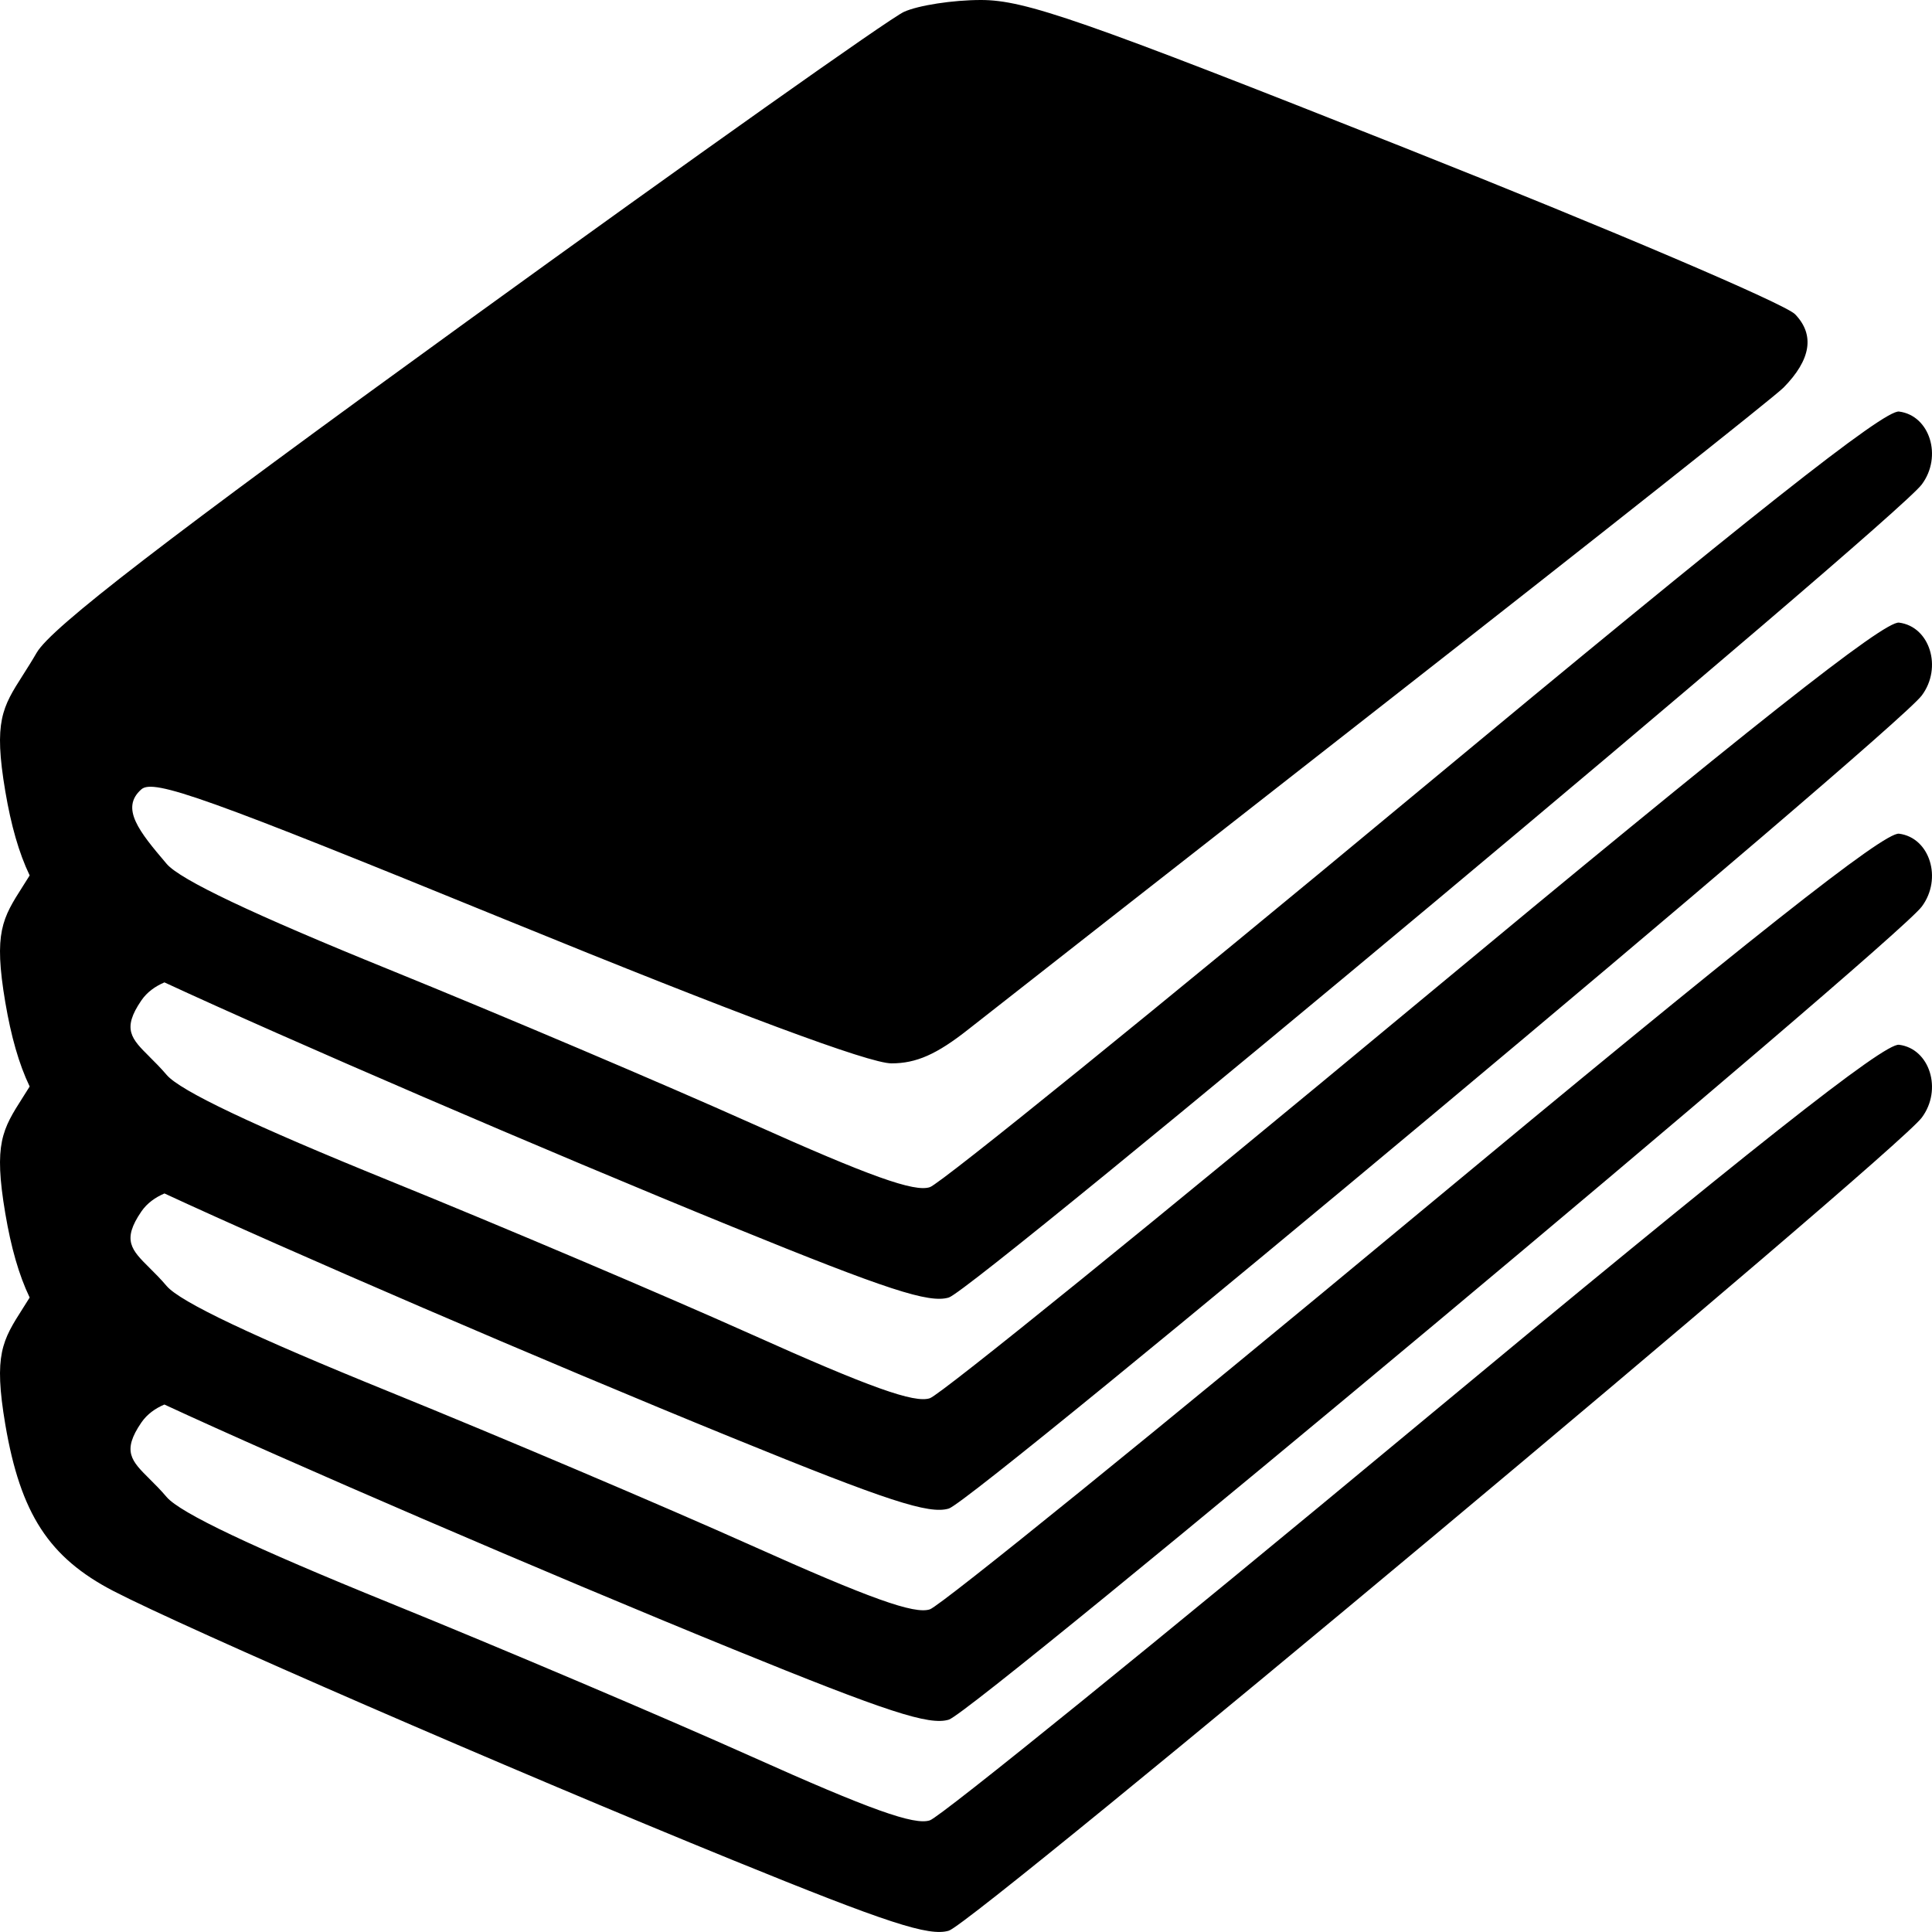 <svg width="48" height="48" viewBox="0 0 48 48" fill="none" xmlns="http://www.w3.org/2000/svg">
<path fill-rule="evenodd" clip-rule="evenodd" d="M11.608 7.98C17.221 3.915 22.103 0.457 22.458 0.295C22.813 0.133 23.674 0 24.372 0C25.469 0 26.888 0.495 34.895 3.671C39.985 5.69 44.352 7.551 44.599 7.808C45.092 8.319 44.994 8.937 44.31 9.631C44.082 9.862 39.674 13.353 34.514 17.388C29.354 21.424 24.65 25.107 24.061 25.572C23.273 26.195 22.765 26.419 22.148 26.419C21.594 26.419 18.336 25.206 12.588 22.86C5.122 19.812 3.817 19.345 3.513 19.61C2.982 20.076 3.457 20.66 4.141 21.463C4.478 21.857 6.273 22.71 9.688 24.096C12.465 25.224 16.505 26.939 18.667 27.908C21.611 29.228 22.724 29.626 23.104 29.494C23.383 29.398 28.8 25.008 35.142 19.74C43.544 12.761 46.812 10.178 47.181 10.225C47.947 10.322 48.264 11.342 47.746 12.036C47.053 12.961 24.23 32.034 23.574 32.236C23.085 32.386 22.042 32.046 18.218 30.488C13.515 28.572 7.067 25.79 4.085 24.407C3.857 24.505 3.655 24.647 3.513 24.854C3.023 25.568 3.264 25.807 3.718 26.258L3.718 26.259C3.846 26.386 3.991 26.53 4.141 26.706C4.478 27.101 6.273 27.954 9.688 29.34C12.465 30.467 16.505 32.182 18.667 33.151C21.611 34.472 22.724 34.869 23.104 34.738C23.383 34.641 28.8 30.252 35.142 24.983C43.544 18.004 46.812 15.422 47.181 15.469C47.947 15.566 48.264 16.586 47.746 17.279C47.053 18.204 24.23 37.278 23.574 37.479C23.085 37.63 22.042 37.289 18.218 35.731C13.515 33.816 7.069 31.035 4.086 29.651C3.857 29.749 3.655 29.892 3.513 30.098C3.023 30.813 3.264 31.052 3.718 31.503L3.718 31.503C3.846 31.63 3.991 31.774 4.141 31.951C4.478 32.346 6.273 33.198 9.688 34.584C12.465 35.712 16.505 37.427 18.667 38.396C21.611 39.716 22.724 40.114 23.104 39.983C23.383 39.886 28.8 35.496 35.142 30.228C43.544 23.249 46.812 20.667 47.181 20.713C47.947 20.811 48.264 21.831 47.746 22.524C47.053 23.449 24.23 42.523 23.574 42.724C23.085 42.874 22.042 42.534 18.218 40.976C13.514 39.06 7.066 36.278 4.084 34.895C3.856 34.992 3.655 35.135 3.513 35.341C3.023 36.056 3.264 36.295 3.718 36.746C3.846 36.873 3.991 37.017 4.141 37.194C4.478 37.589 6.273 38.441 9.688 39.827C12.465 40.955 16.505 42.67 18.667 43.639C21.611 44.959 22.724 45.357 23.104 45.225C23.383 45.129 28.8 40.739 35.142 35.471C43.544 28.492 46.812 25.91 47.181 25.957C47.947 26.054 48.264 27.074 47.746 27.767C47.053 28.692 24.23 47.766 23.574 47.967C23.085 48.117 22.042 47.777 18.218 46.219C12.646 43.949 4.625 40.464 2.819 39.529C1.217 38.698 0.509 37.609 0.132 35.393C-0.163 33.653 0.06 33.302 0.57 32.502C0.622 32.419 0.678 32.332 0.737 32.237C0.467 31.673 0.275 30.993 0.132 30.15C-0.163 28.41 0.06 28.059 0.57 27.259C0.622 27.176 0.678 27.088 0.737 26.994C0.467 26.429 0.276 25.749 0.132 24.905C-0.163 23.165 0.06 22.815 0.57 22.015C0.622 21.932 0.678 21.844 0.737 21.75C0.467 21.185 0.275 20.505 0.132 19.662C-0.163 17.921 0.06 17.571 0.57 16.771C0.673 16.609 0.788 16.429 0.912 16.215C1.275 15.592 4.09 13.424 11.608 7.98Z" fill="black"/>
</svg>
